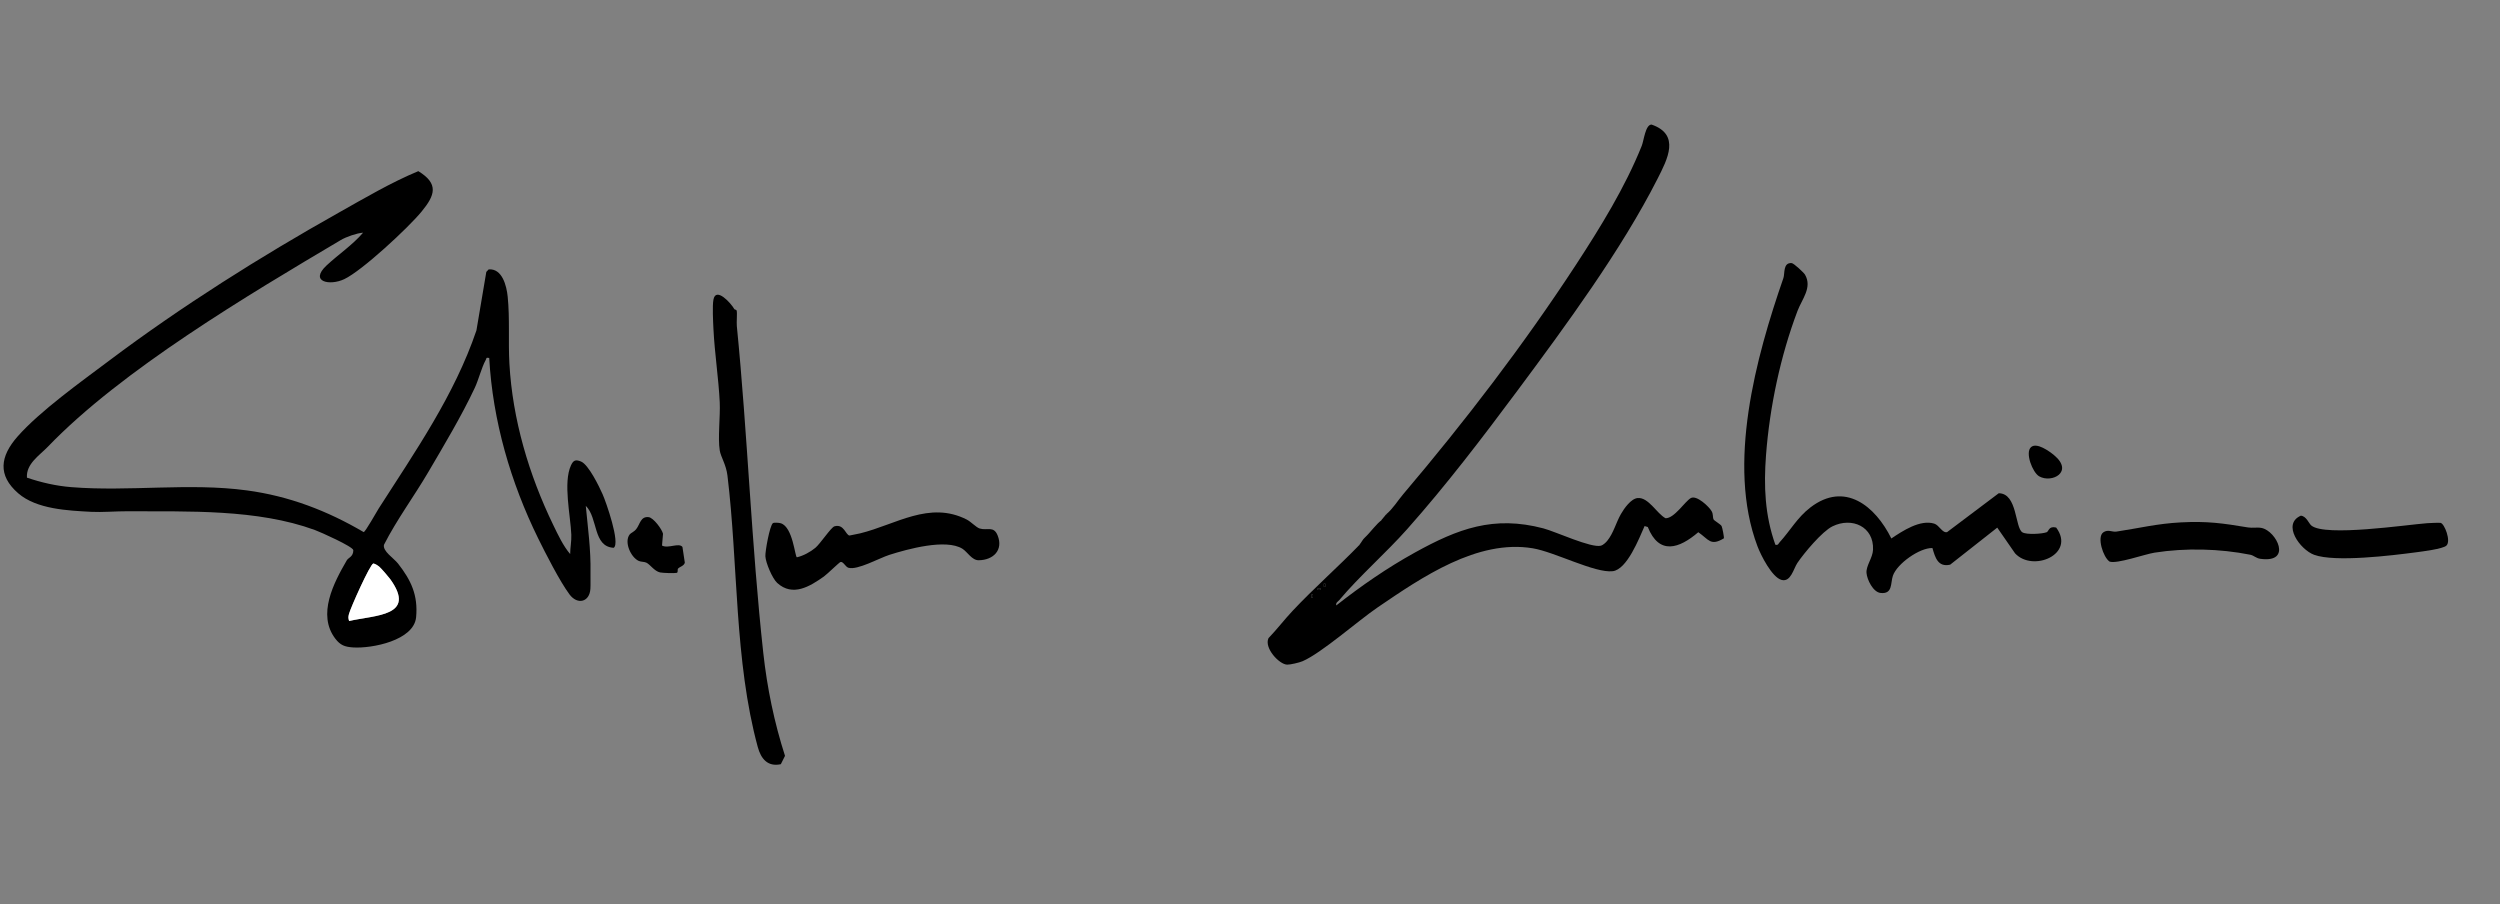 <svg width="141" height="51" viewBox="0 0 141 51" fill="none" xmlns="http://www.w3.org/2000/svg">
<rect x="0" y="0" width="141" height="51" fill="#808080" stroke="none"/>
<g clip-path="url(#clip0_257_1372)">
<path d="M18.419 14.971C19.087 14.346 19.874 13.827 20.479 13.123C20.118 13.15 19.526 13.358 19.222 13.538C14.028 16.616 6.858 20.87 2.699 25.196C2.233 25.68 1.461 26.163 1.52 26.94C2.329 27.214 3.158 27.405 4.014 27.474C7.295 27.739 10.656 27.217 13.922 27.658C16.305 27.979 18.452 28.802 20.511 30.01C20.615 29.99 21.221 28.894 21.356 28.683C23.403 25.485 25.632 22.29 26.871 18.634L27.428 15.335L27.56 15.195C28.323 15.127 28.573 16.119 28.634 16.733C28.759 17.986 28.661 19.25 28.73 20.5C28.905 23.662 29.832 26.779 31.205 29.613C31.471 30.161 31.765 30.791 32.158 31.25C32.159 30.884 32.237 30.52 32.222 30.155C32.179 29.086 31.752 27.221 32.203 26.246C32.337 25.957 32.462 25.903 32.77 26.03C33.194 26.206 33.791 27.43 33.99 27.883C34.184 28.321 34.996 30.636 34.614 30.896C33.432 30.833 33.737 29.212 33.038 28.529C33.156 29.772 33.328 31.006 33.304 32.263C33.299 32.554 33.314 32.967 33.298 33.214C33.251 33.959 32.57 34.128 32.121 33.526C31.582 32.804 30.774 31.221 30.357 30.374C28.799 27.206 27.788 23.726 27.592 20.189C27.391 20.153 27.452 20.201 27.396 20.302C27.157 20.734 27.001 21.397 26.777 21.876C26.037 23.452 25.04 25.118 24.154 26.628C23.348 28.003 22.384 29.297 21.657 30.723C21.569 31.087 22.207 31.477 22.448 31.784C23.188 32.729 23.584 33.576 23.469 34.809C23.347 36.12 20.98 36.586 19.909 36.515C19.448 36.484 19.194 36.392 18.911 36.02C17.877 34.664 18.821 32.873 19.559 31.602C19.65 31.445 19.929 31.404 19.927 31.03C19.91 30.826 18.056 30 17.755 29.891C14.505 28.703 10.61 28.853 7.174 28.835C6.558 28.832 5.752 28.9 5.159 28.868C3.838 28.798 2.068 28.723 1.03 27.824C-0.153 26.8 0.015 25.731 0.986 24.625C2.259 23.177 4.582 21.524 6.172 20.329C10.232 17.278 14.685 14.477 19.095 11.999C20.565 11.173 22.044 10.297 23.593 9.653C24.76 10.368 24.54 11.007 23.773 11.939C23.026 12.848 20.419 15.272 19.414 15.745C18.592 16.133 17.435 15.892 18.419 14.971L18.419 14.971ZM21.414 31.983C21.319 31.899 21.184 31.805 21.057 31.779C20.873 31.819 19.771 34.281 19.681 34.631C19.64 34.792 19.637 34.863 19.689 35.025C21.153 34.684 23.525 34.766 22.008 32.662C21.915 32.533 21.522 32.079 21.414 31.983Z" fill="black"/>
<path d="M76.682 30.723C76.832 30.513 76.853 30.433 76.977 30.319C77.308 30.011 77.645 29.514 77.955 29.316C78.113 29.215 78.481 29.315 78.308 29.073L78.176 29.012C78.566 28.688 78.821 28.249 79.144 27.869C82.61 23.784 85.933 19.449 88.873 14.95C90.244 12.852 91.662 10.555 92.594 8.225C92.714 7.926 92.8 7.029 93.146 7.025C94.784 7.59 94.046 8.978 93.486 10.081C91.44 14.112 88.296 18.384 85.588 22.025C83.612 24.683 81.564 27.368 79.362 29.846C78.171 31.186 76.668 32.497 75.541 33.839C75.458 33.938 75.328 33.982 75.366 34.146C76.767 33.046 78.238 32.027 79.801 31.163C82.234 29.818 84.237 29.061 87.046 29.8C87.73 29.98 89.751 30.925 90.296 30.776C90.41 30.745 90.569 30.6 90.646 30.505C91.003 30.069 91.139 29.484 91.419 28.994C91.601 28.674 91.991 28.12 92.368 28.089C92.976 28.039 93.44 28.961 93.936 29.229C94.435 29.239 95.033 28.273 95.365 28.09C95.692 27.91 96.392 28.577 96.535 28.83C96.638 29.011 96.584 29.15 96.645 29.294C96.675 29.364 97.046 29.57 97.098 29.67C97.139 29.748 97.252 30.326 97.225 30.363C96.466 30.819 96.379 30.425 95.783 30.017C94.705 30.942 93.575 31.324 92.935 29.724L92.755 29.669C92.45 30.355 91.769 32.121 90.955 32.216C89.959 32.333 87.683 31.13 86.448 30.924C83.324 30.403 80.185 32.565 77.709 34.25C76.594 35.008 74.537 36.831 73.464 37.293C73.287 37.37 72.77 37.492 72.594 37.486C72.146 37.474 71.284 36.542 71.543 35.992C72.017 35.499 72.435 34.949 72.902 34.452C74.116 33.161 75.46 31.983 76.683 30.722L76.683 30.898L76.858 30.766L76.683 30.722L76.682 30.723ZM74.749 33.093V32.918H74.663V33.093H74.749ZM74.487 33.182H74.312V33.268H74.487V33.182ZM74.047 33.707V33.532H73.961V33.707H74.047Z" fill="black"/>
<path d="M100.13 30.723C100.298 30.763 100.299 30.661 100.378 30.576C100.975 29.921 101.369 29.185 102.108 28.619C104.048 27.132 105.763 28.536 106.672 30.37C107.31 29.941 108.298 29.288 109.092 29.533C109.371 29.619 109.551 30.08 109.816 30.011L112.729 27.819C113.792 27.825 113.638 29.771 114.066 30.025C114.303 30.166 115.176 30.114 115.431 30.018C115.557 29.971 115.541 29.65 115.967 29.753C117.088 31.26 114.652 32.289 113.65 31.209L112.645 29.758L109.99 31.847C109.302 32.005 109.144 31.445 108.989 30.909C108.265 30.889 106.987 31.796 106.758 32.476C106.617 32.893 106.76 33.517 106.065 33.443C105.643 33.398 105.301 32.694 105.271 32.315C105.238 31.908 105.618 31.472 105.639 31.007C105.697 29.702 104.451 29.145 103.351 29.686C102.767 29.972 101.75 31.192 101.374 31.748C101.153 32.076 101.002 32.85 100.478 32.707C99.939 32.56 99.313 31.318 99.121 30.809C97.38 26.193 99.035 20.148 100.585 15.68C100.672 15.43 100.553 14.797 101.053 14.839C101.171 14.849 101.736 15.376 101.802 15.489C102.222 16.213 101.633 16.867 101.38 17.534C100.418 20.075 99.808 22.961 99.603 25.677C99.471 27.421 99.538 29.061 100.13 30.723L100.13 30.723Z" fill="black"/>
<path d="M41.417 17.436C41.434 17.465 41.531 17.456 41.549 17.525C41.585 17.669 41.535 18.175 41.557 18.389C42.164 24.491 42.377 30.691 43.049 36.823C43.265 38.797 43.668 40.742 44.274 42.63L44.039 43.101C43.297 43.262 42.918 42.793 42.739 42.135C41.41 37.251 41.64 31.856 41.028 26.817C40.951 26.192 40.654 25.777 40.594 25.408C40.478 24.696 40.631 23.476 40.593 22.687C40.526 21.318 40.306 19.932 40.239 18.564C40.219 18.158 40.171 17.253 40.238 16.898C40.376 16.158 41.232 17.099 41.417 17.436H41.417Z" fill="black"/>
<path d="M43.588 29.509C43.647 29.458 43.945 29.482 44.04 29.513C44.723 29.729 44.834 31.413 44.945 31.431C45.299 31.352 45.708 31.13 45.988 30.896C46.268 30.662 46.87 29.742 47.063 29.685C47.605 29.525 47.702 30.198 47.917 30.203C48.113 30.156 48.315 30.13 48.51 30.082C50.514 29.593 52.418 28.229 54.524 29.303C54.761 29.424 55.06 29.747 55.249 29.806C55.679 29.941 56.04 29.64 56.265 30.195C56.6 31.021 56.026 31.589 55.199 31.598C54.814 31.602 54.563 31.127 54.281 30.95C53.353 30.37 51.187 30.968 50.161 31.294C49.609 31.469 48.352 32.173 47.852 32.022C47.68 31.97 47.568 31.667 47.407 31.695C47.345 31.706 46.642 32.393 46.467 32.516C45.675 33.075 44.709 33.674 43.834 32.877C43.56 32.628 43.182 31.733 43.167 31.369C43.155 31.084 43.41 29.662 43.588 29.509L43.588 29.509Z" fill="black"/>
<path d="M123.009 29.462C124.494 29.386 125.349 29.509 126.791 29.748C127.042 29.79 127.299 29.727 127.553 29.777C128.388 29.943 129.315 31.77 127.481 31.517C127.242 31.484 127.117 31.328 126.92 31.288C125.196 30.943 123.259 30.896 121.52 31.169C120.969 31.255 119.396 31.818 118.981 31.674C118.614 31.429 118.256 30.288 118.622 30.028C118.891 29.836 119.12 30.019 119.366 29.982C120.659 29.789 121.651 29.532 123.009 29.462V29.462Z" fill="black"/>
<path d="M130.364 29.643C131.15 30.282 135.734 29.595 136.894 29.508C137.032 29.498 137.58 29.474 137.653 29.491C137.87 29.54 138.248 30.507 137.981 30.769C137.784 30.962 136.6 31.105 136.256 31.151C134.906 31.33 131.697 31.723 130.517 31.291C129.727 31.001 128.679 29.561 129.768 29.084C130.081 29.111 130.214 29.522 130.364 29.643V29.643Z" fill="black"/>
<path d="M38.242 32.069C38.194 32.126 38.259 32.283 38.168 32.309C38.051 32.341 37.374 32.317 37.227 32.285C36.904 32.213 36.674 31.842 36.458 31.736C36.331 31.674 36.167 31.697 36.03 31.638C35.579 31.441 35.178 30.557 35.522 30.133C35.586 30.055 35.76 29.998 35.885 29.839C36.1 29.566 36.126 29.116 36.582 29.166C36.852 29.196 37.338 29.849 37.394 30.105L37.338 30.769C37.682 30.959 38.291 30.588 38.49 30.848L38.624 31.735C38.577 31.923 38.336 31.96 38.242 32.07V32.069Z" fill="black"/>
<path d="M114.554 25.215C114.873 24.94 115.576 25.444 115.851 25.673C116.981 26.613 115.723 27.272 115.01 26.865C114.637 26.652 114.197 25.521 114.554 25.215V25.215Z" fill="black"/>
<path d="M21.414 31.983C21.522 32.079 21.915 32.533 22.008 32.662C23.526 34.766 21.153 34.684 19.689 35.025C19.637 34.864 19.64 34.792 19.681 34.631C19.771 34.281 20.872 31.819 21.057 31.779C21.183 31.805 21.319 31.899 21.414 31.983Z" fill="white"/>
<path d="M74.75 32.918H74.664V33.092H74.75V32.918Z" fill="black"/>
<path d="M74.487 33.182H74.312V33.268H74.487V33.182Z" fill="black"/>
<path d="M74.047 33.532H73.961V33.707H74.047V33.532Z" fill="black"/>
<path d="M76.682 30.723L76.801 30.618C76.801 30.618 76.968 30.792 76.937 30.792C76.906 30.792 76.751 30.966 76.751 30.966L76.565 30.935L76.682 30.723V30.723Z" fill="black"/>
<path d="M78.176 29.012L77.894 29.354H78.448L78.527 29.052L78.176 29.012Z" fill="black"/>
</g>
<defs>
<clipPath id="clip0_257_1372">
<rect width="141" height="51" fill="white"/>
</clipPath>
</defs>
</svg>
